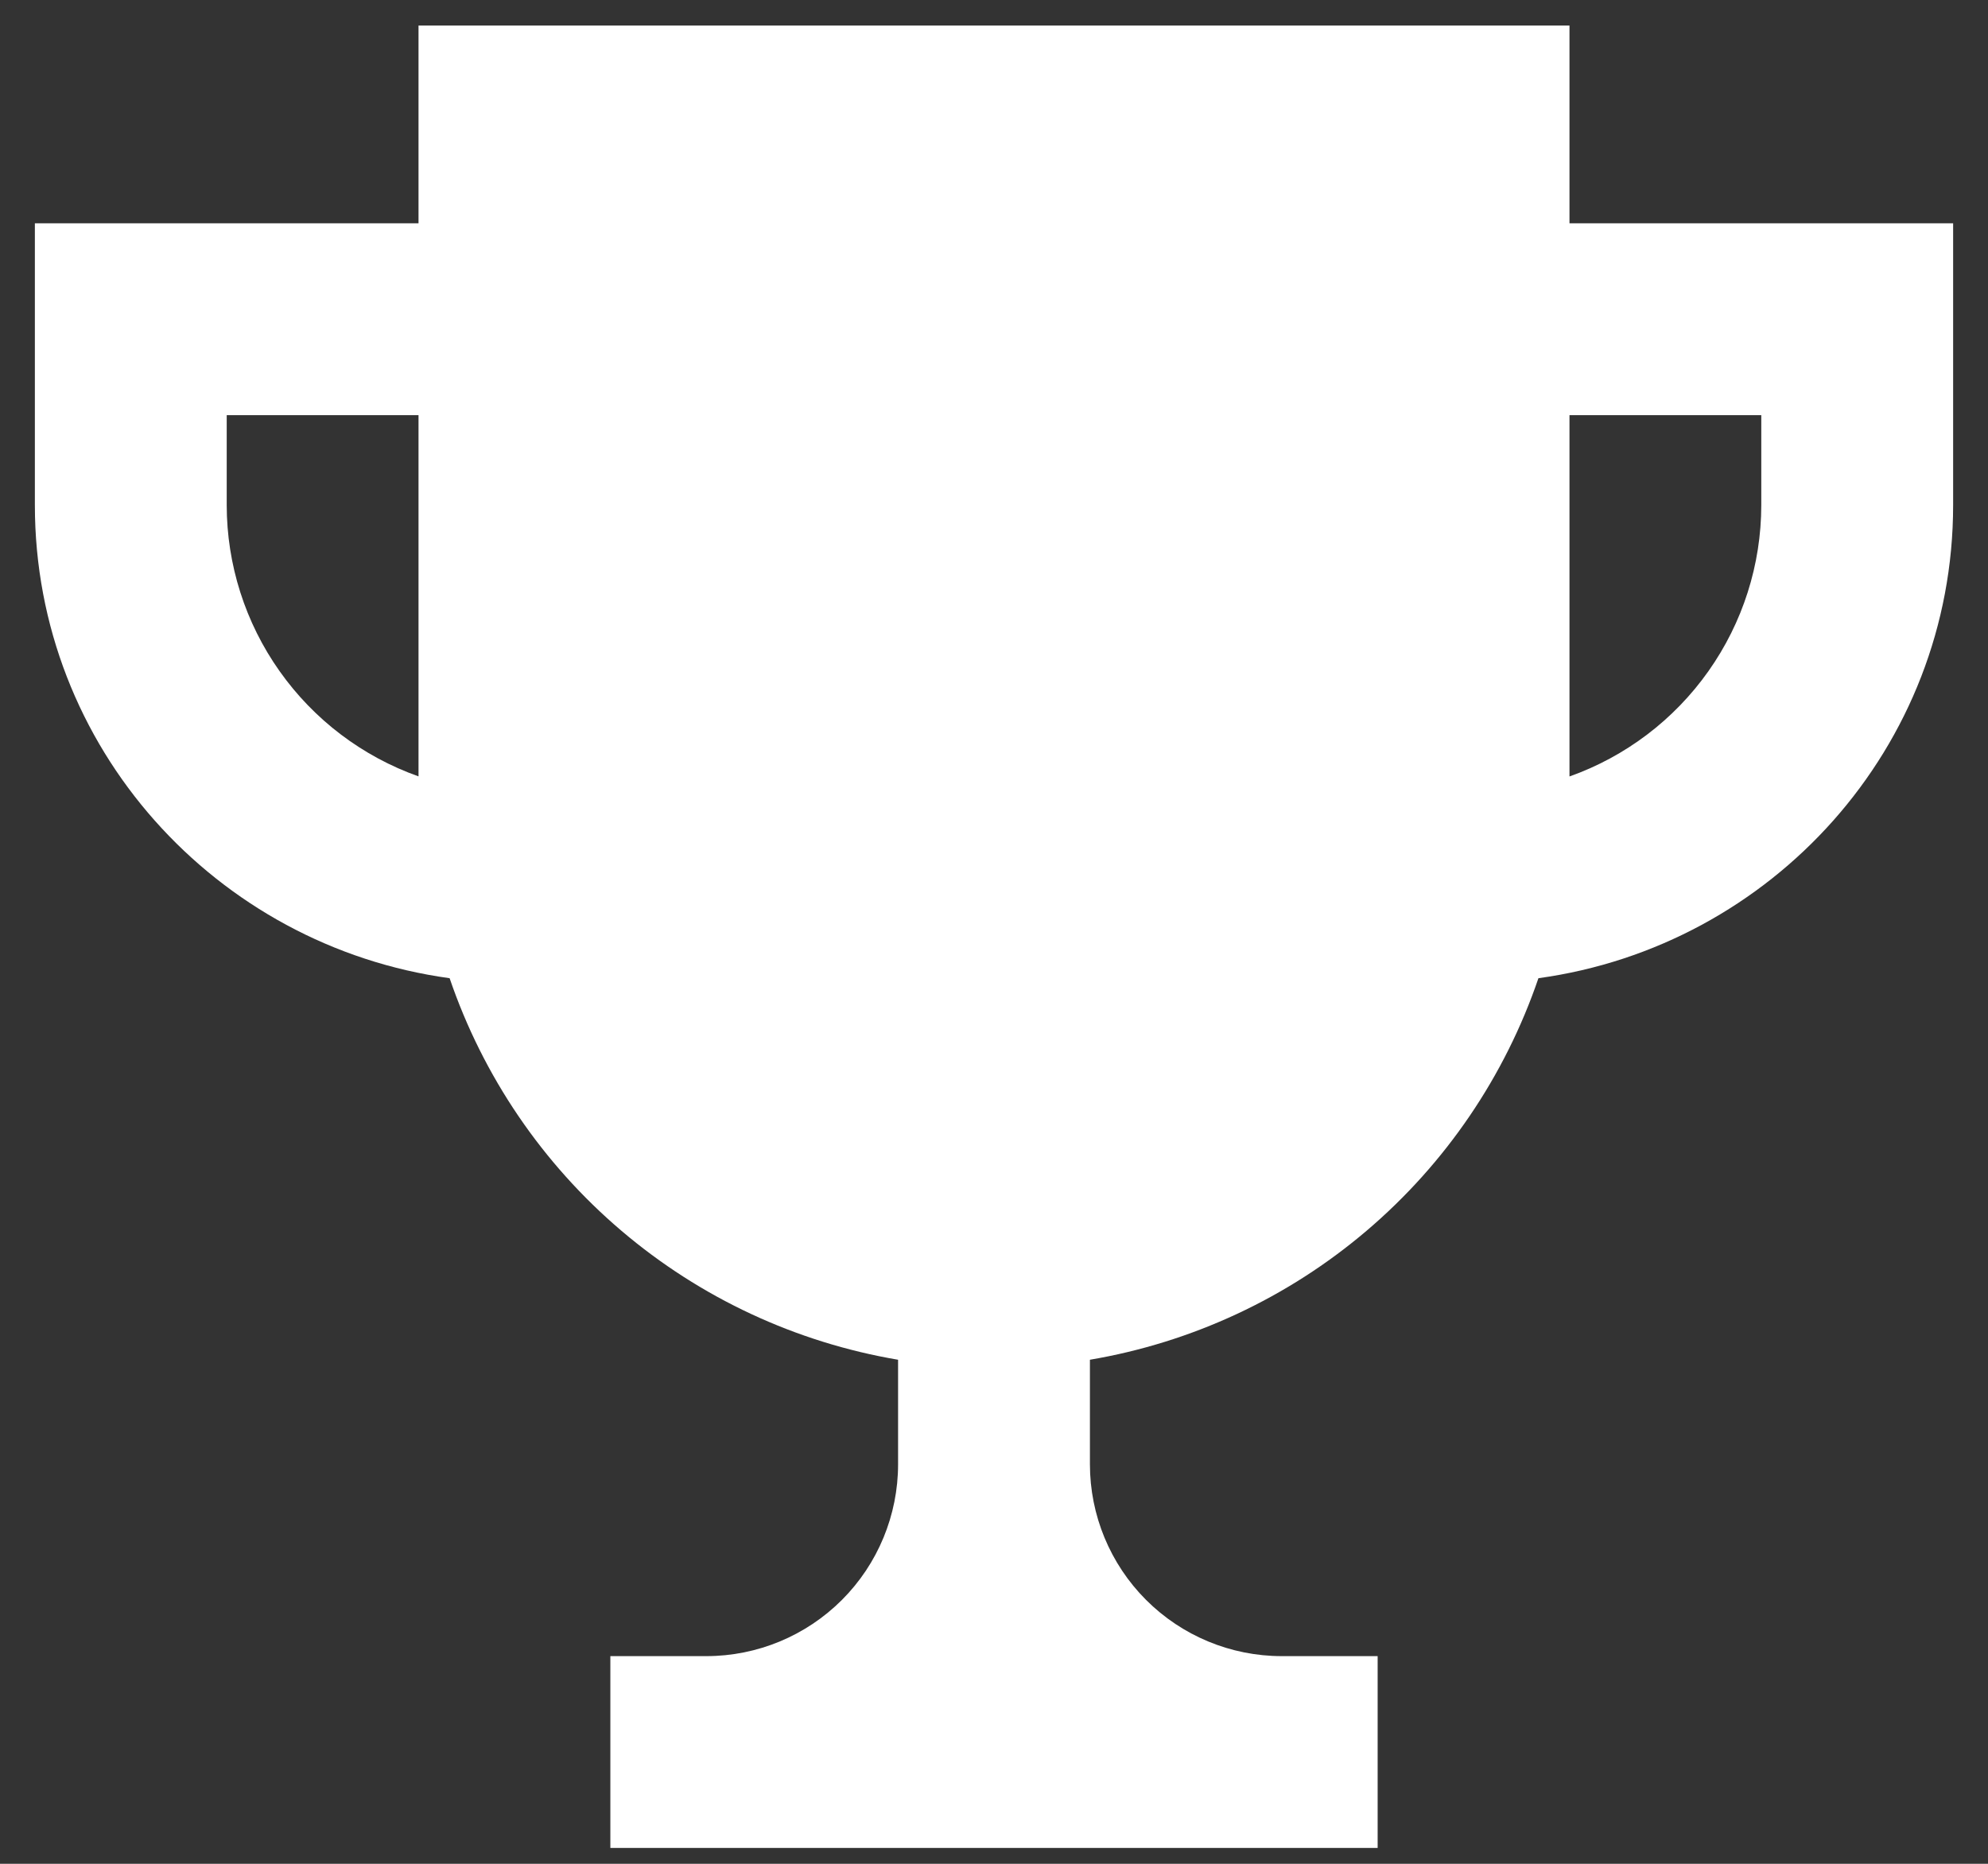 <svg xmlns="http://www.w3.org/2000/svg" width="48" height="45" viewBox="0 0 48 45" fill="none"><rect x="0" y="0" width="48" height="45" fill="#333333" stroke="none"/><path d="M37.895 5.392V0.617H10.105V5.392H0.842V12.196C0.842 18.044 5.217 22.844 10.856 23.618C11.664 25.986 13.096 28.093 15.002 29.714C16.908 31.336 19.217 32.412 21.684 32.83V35.354C21.684 36.582 21.196 37.761 20.328 38.629C19.459 39.498 18.281 39.986 17.053 39.986H14.737V44.617H33.263V39.986H30.948C29.719 39.986 28.541 39.498 27.672 38.629C26.804 37.761 26.316 36.582 26.316 35.354V32.83C28.783 32.412 31.092 31.336 32.998 29.714C34.904 28.093 36.337 25.986 37.145 23.618C42.784 22.844 47.158 18.044 47.158 12.196V5.392H37.895ZM5.474 12.196V10.024H10.105V18.745C8.752 18.265 7.58 17.378 6.751 16.205C5.921 15.033 5.475 13.632 5.474 12.196ZM42.526 12.196C42.525 13.633 42.079 15.033 41.249 16.206C40.42 17.379 39.248 18.267 37.895 18.747V10.024H42.526V12.196Z" fill="white"></path></svg>